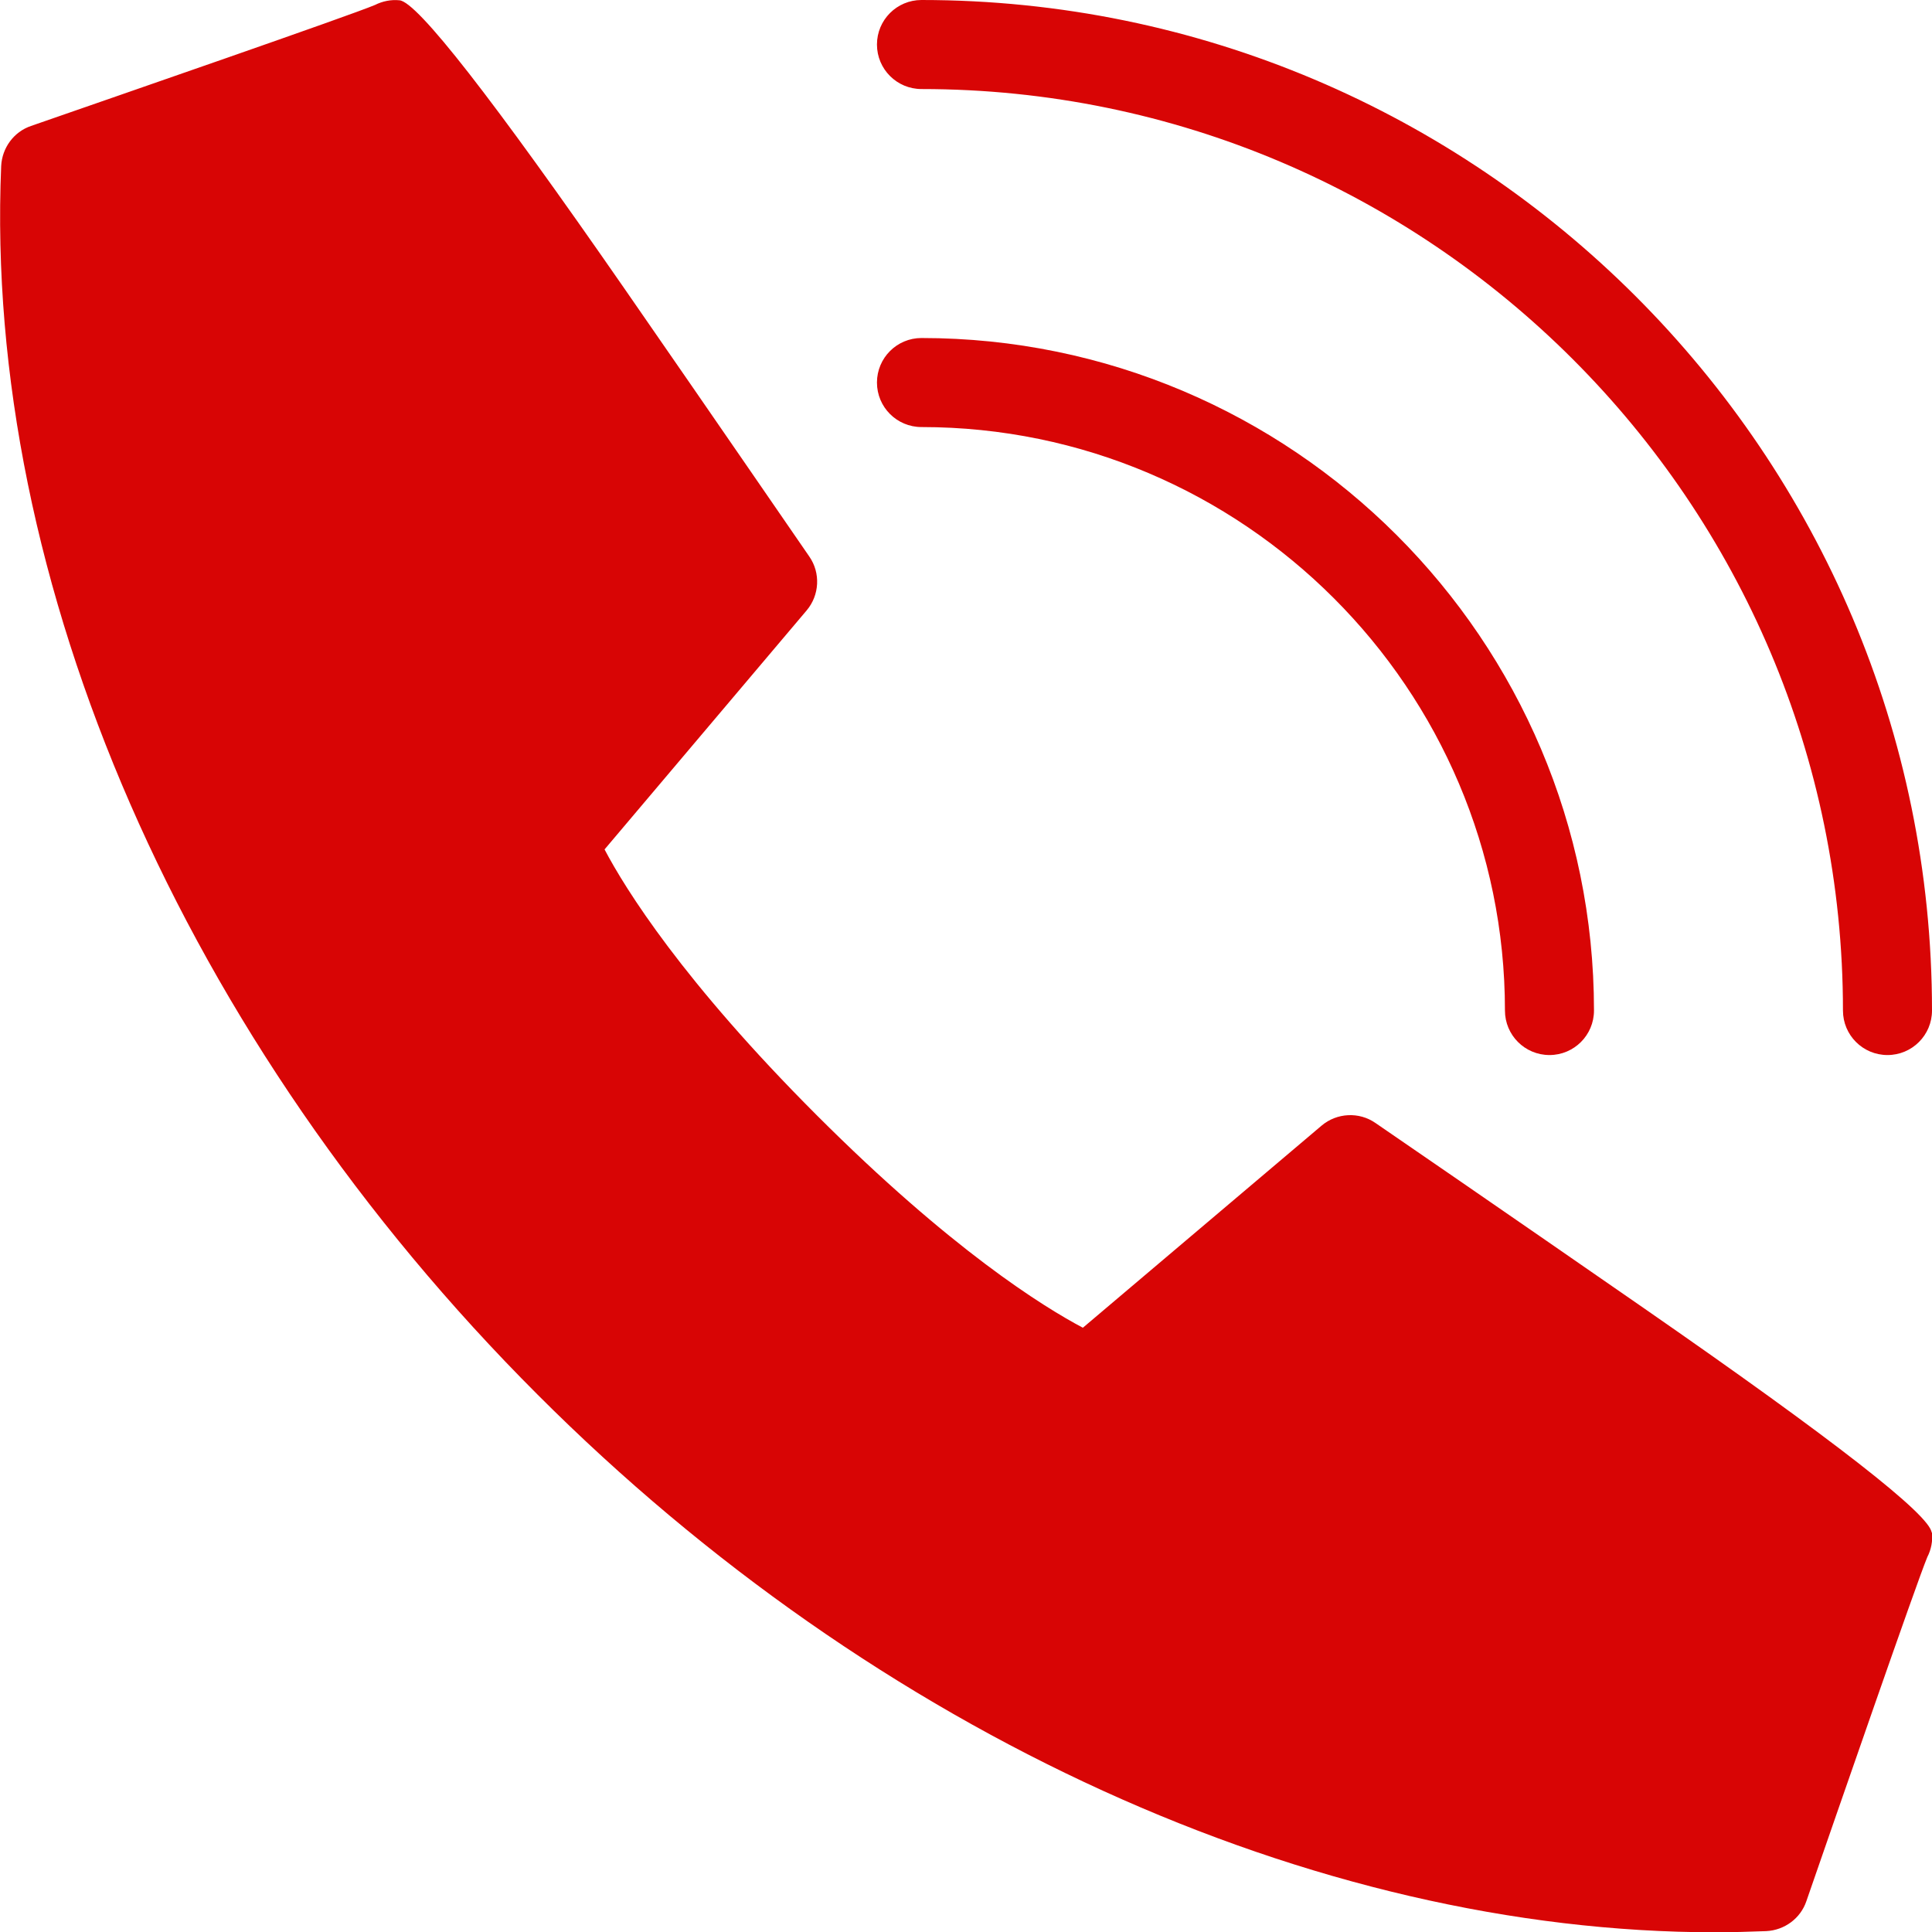 <?xml version="1.0" encoding="UTF-8"?>
<svg id="Layer_1" data-name="Layer 1" xmlns="http://www.w3.org/2000/svg" width=".92in" height=".92in" viewBox="0 0 65.96 65.96">
  <defs>
    <style>
      .cls-1 {
        fill: #d80505;
      }
    </style>
  </defs>
  <path class="cls-1" d="M65.96,52.32c.03.29-.03.59-.16.84-.36.86-3.09,8.75-4.13,11.75-.2.59-.75.99-1.37,1.02-.57.02-1.15.04-1.73.04-13.73,0-28.64-6.77-40.21-18.35C6.28,35.55-.56,19.87.04,5.67c.03-.62.43-1.17,1.02-1.37C4.05,3.26,11.95.53,12.8.17c.26-.13.55-.19.84-.16q.91.08,7.67,9.83c3.14,4.53,6.29,9.12,6.32,9.16.39.56.35,1.32-.09,1.84l-6.9,8.16c.71,1.35,2.67,4.5,7.25,9.08,4.58,4.58,7.72,6.53,9.08,7.25l8.15-6.9c.52-.44,1.28-.48,1.84-.09.05.03,4.63,3.18,9.16,6.32q9.75,6.76,9.83,7.67ZM31.46,3.04c17.35,0,31.46,14.11,31.46,31.46,0,.84.68,1.52,1.52,1.52s1.52-.68,1.52-1.52C65.96,15.48,50.49,0,31.46,0c-.84,0-1.52.68-1.52,1.52s.68,1.52,1.52,1.52ZM31.46,14.58c10.98,0,19.92,8.94,19.92,19.92,0,.84.68,1.52,1.52,1.52s1.52-.68,1.52-1.52c0-12.66-10.3-22.96-22.96-22.96-.84,0-1.52.68-1.52,1.52s.68,1.52,1.52,1.52Z"/>
</svg>